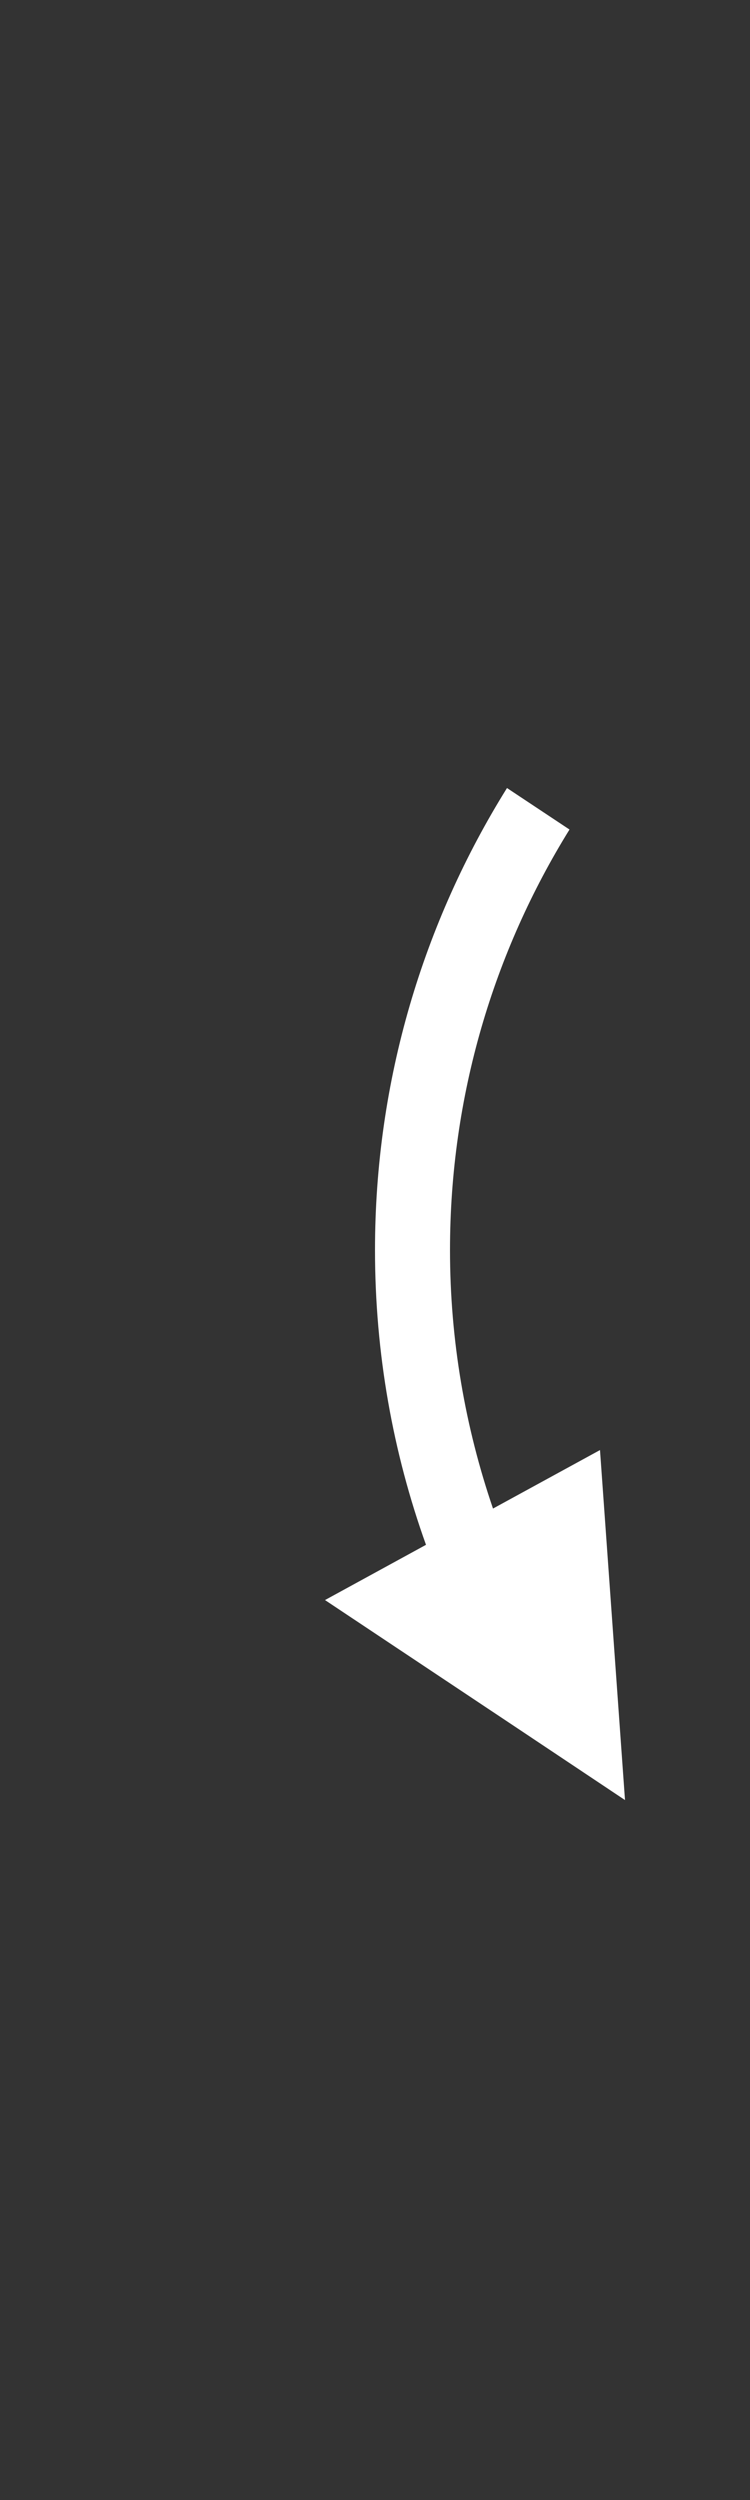 <svg xmlns="http://www.w3.org/2000/svg" viewBox="0 0 30 100"><rect x="0" y="0" width="30" height="100" fill="#333333" stroke="none"/><path fill="#fff" d="M24.84 69.76L24 58l-4.28 2.34C18.61 57.09 18 53.62 18 50c0-6.17 1.75-11.93 4.78-16.82l-2.5-1.66C16.94 36.88 15 43.21 15 50c0 4.14.72 8.11 2.04 11.79L13 64l7.7 5.13L25 72 24.84 69.76z"/></svg>
